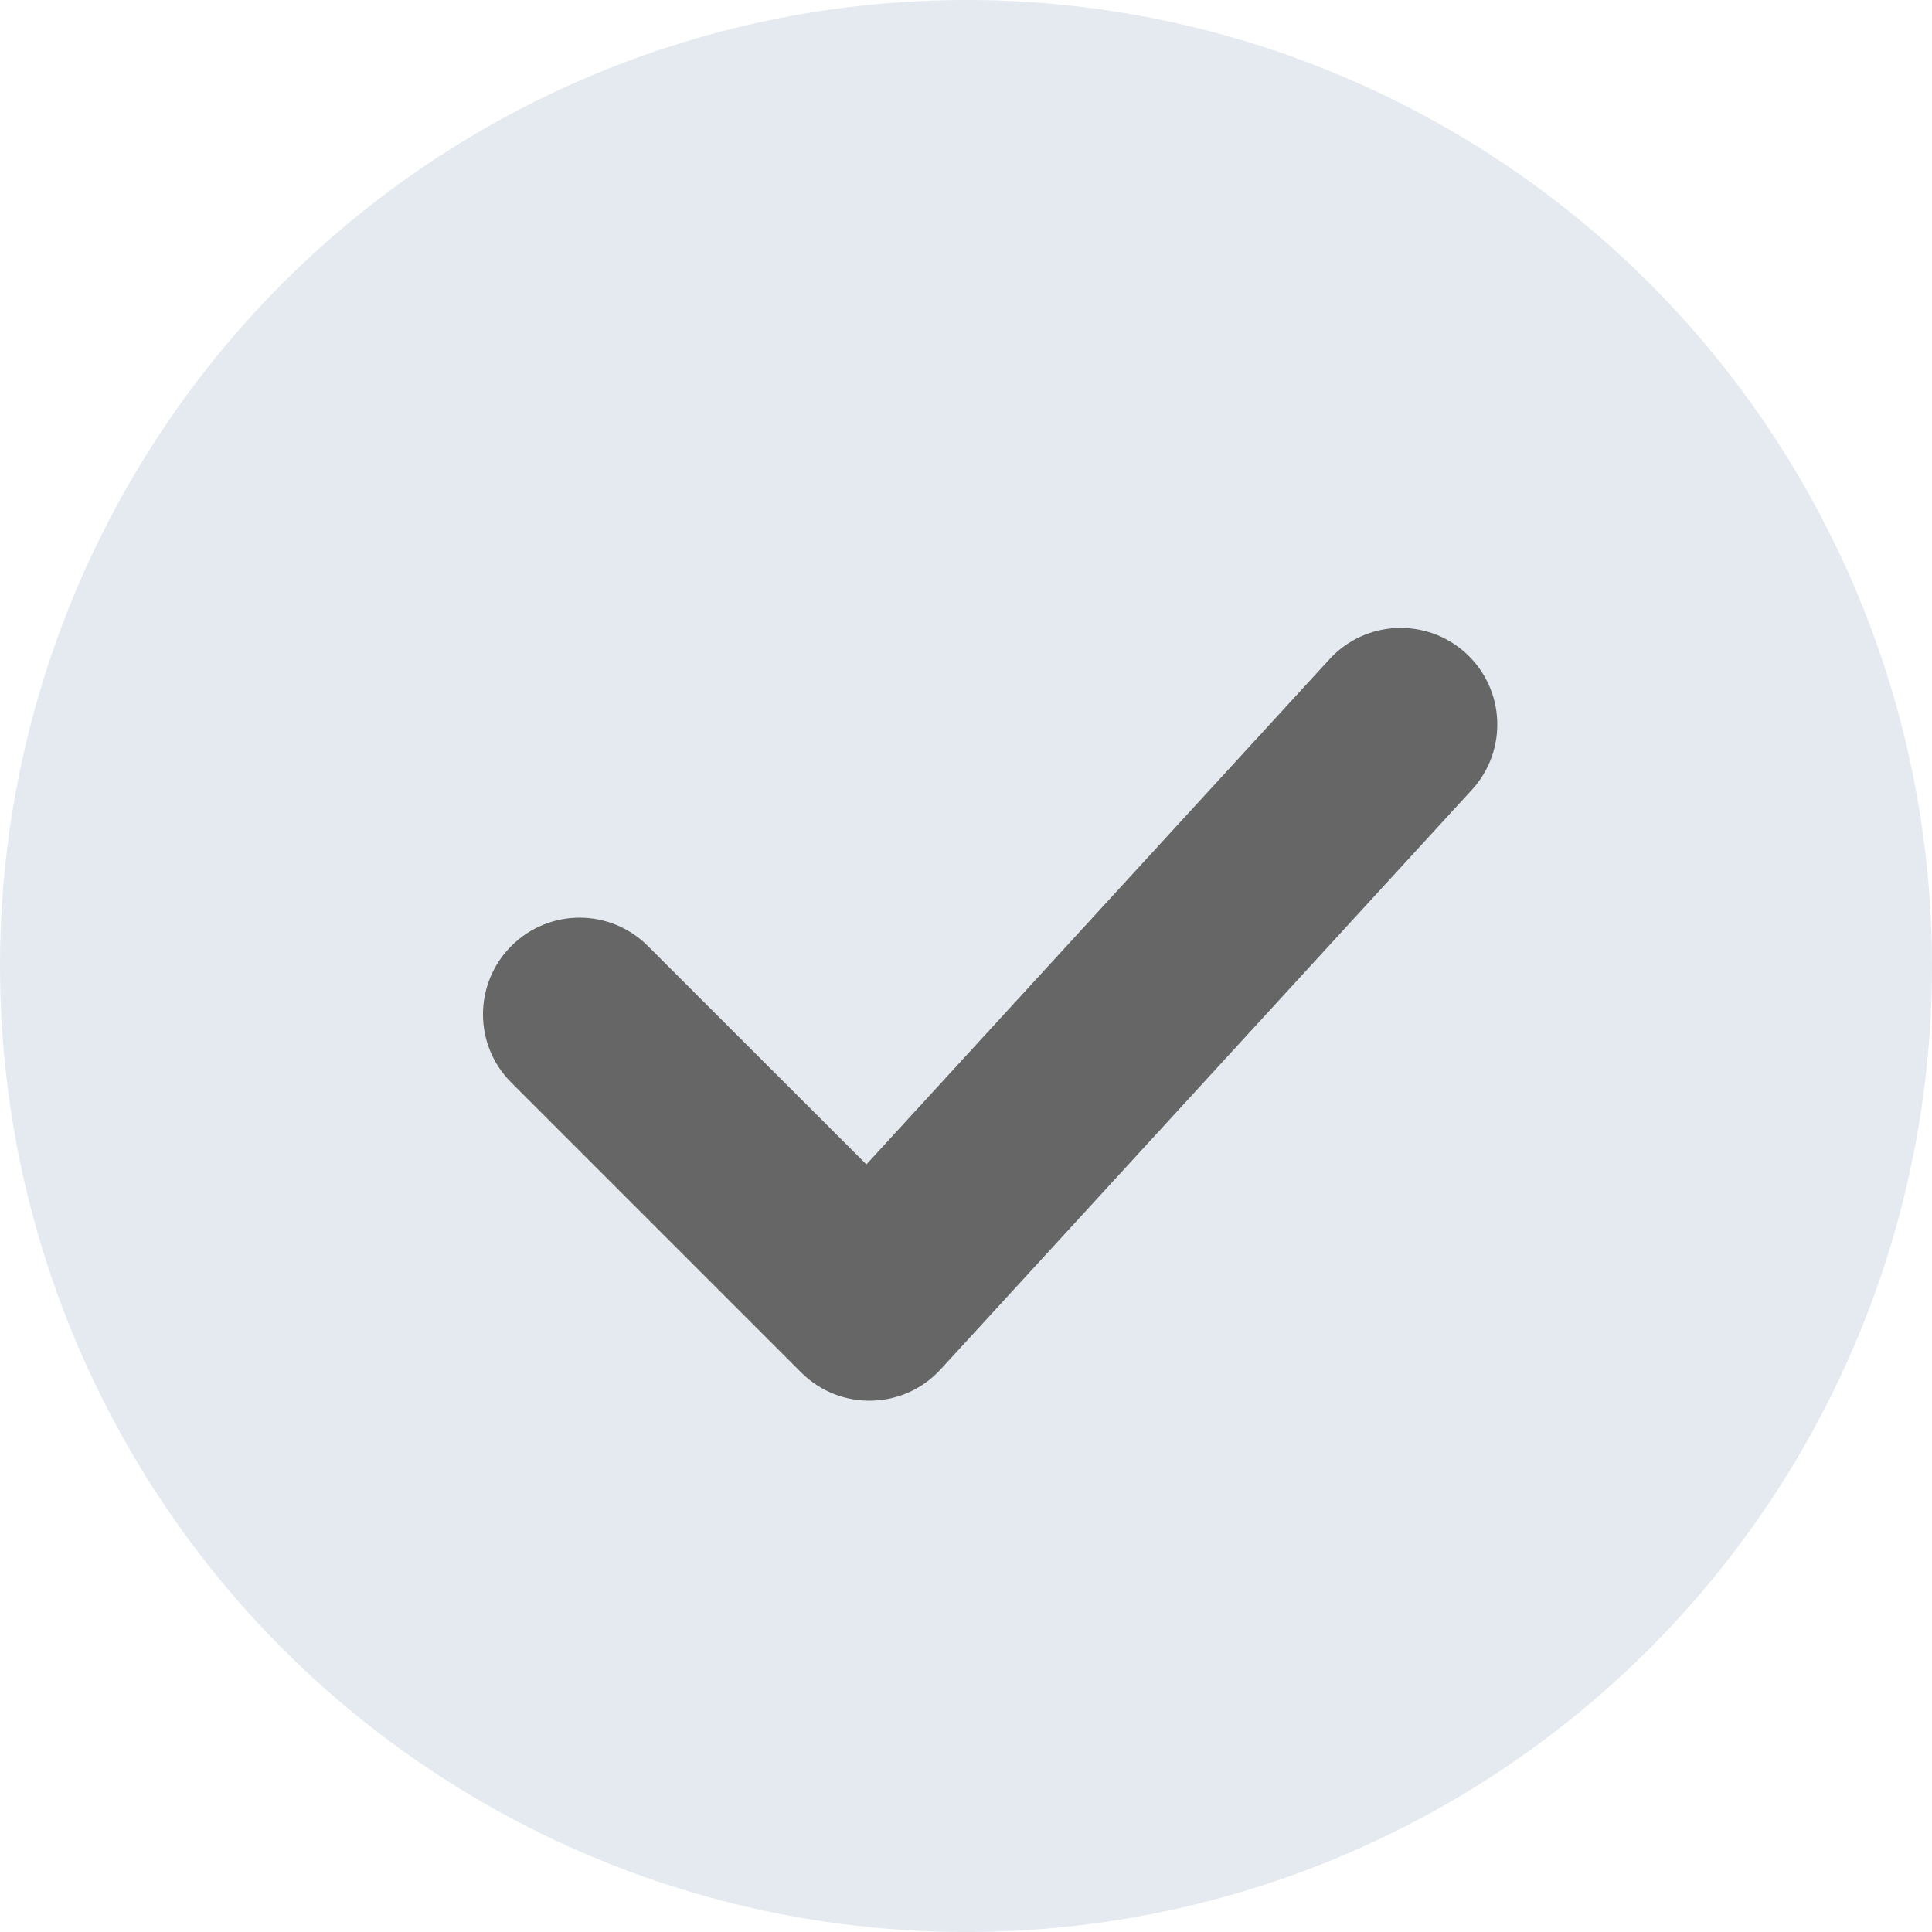 <svg height="20" viewBox="0 0 20 20" width="20" xmlns="http://www.w3.org/2000/svg"><g fill="none" fill-rule="evenodd"><circle cx="10" cy="10" fill="#e4eaef" r="10"/><path d="m6.707 9.793c-.391-.391-1.024-.391-1.414 0-.391.391-.391 1.024 0 1.414l3 3c.403.403 1.06.388 1.444-.031l5.5-6c.373-.407.346-1.04-.061-1.413s-1.04-.346-1.413.061l-4.794 5.23z" fill="#666" fill-rule="nonzero"/></g></svg>